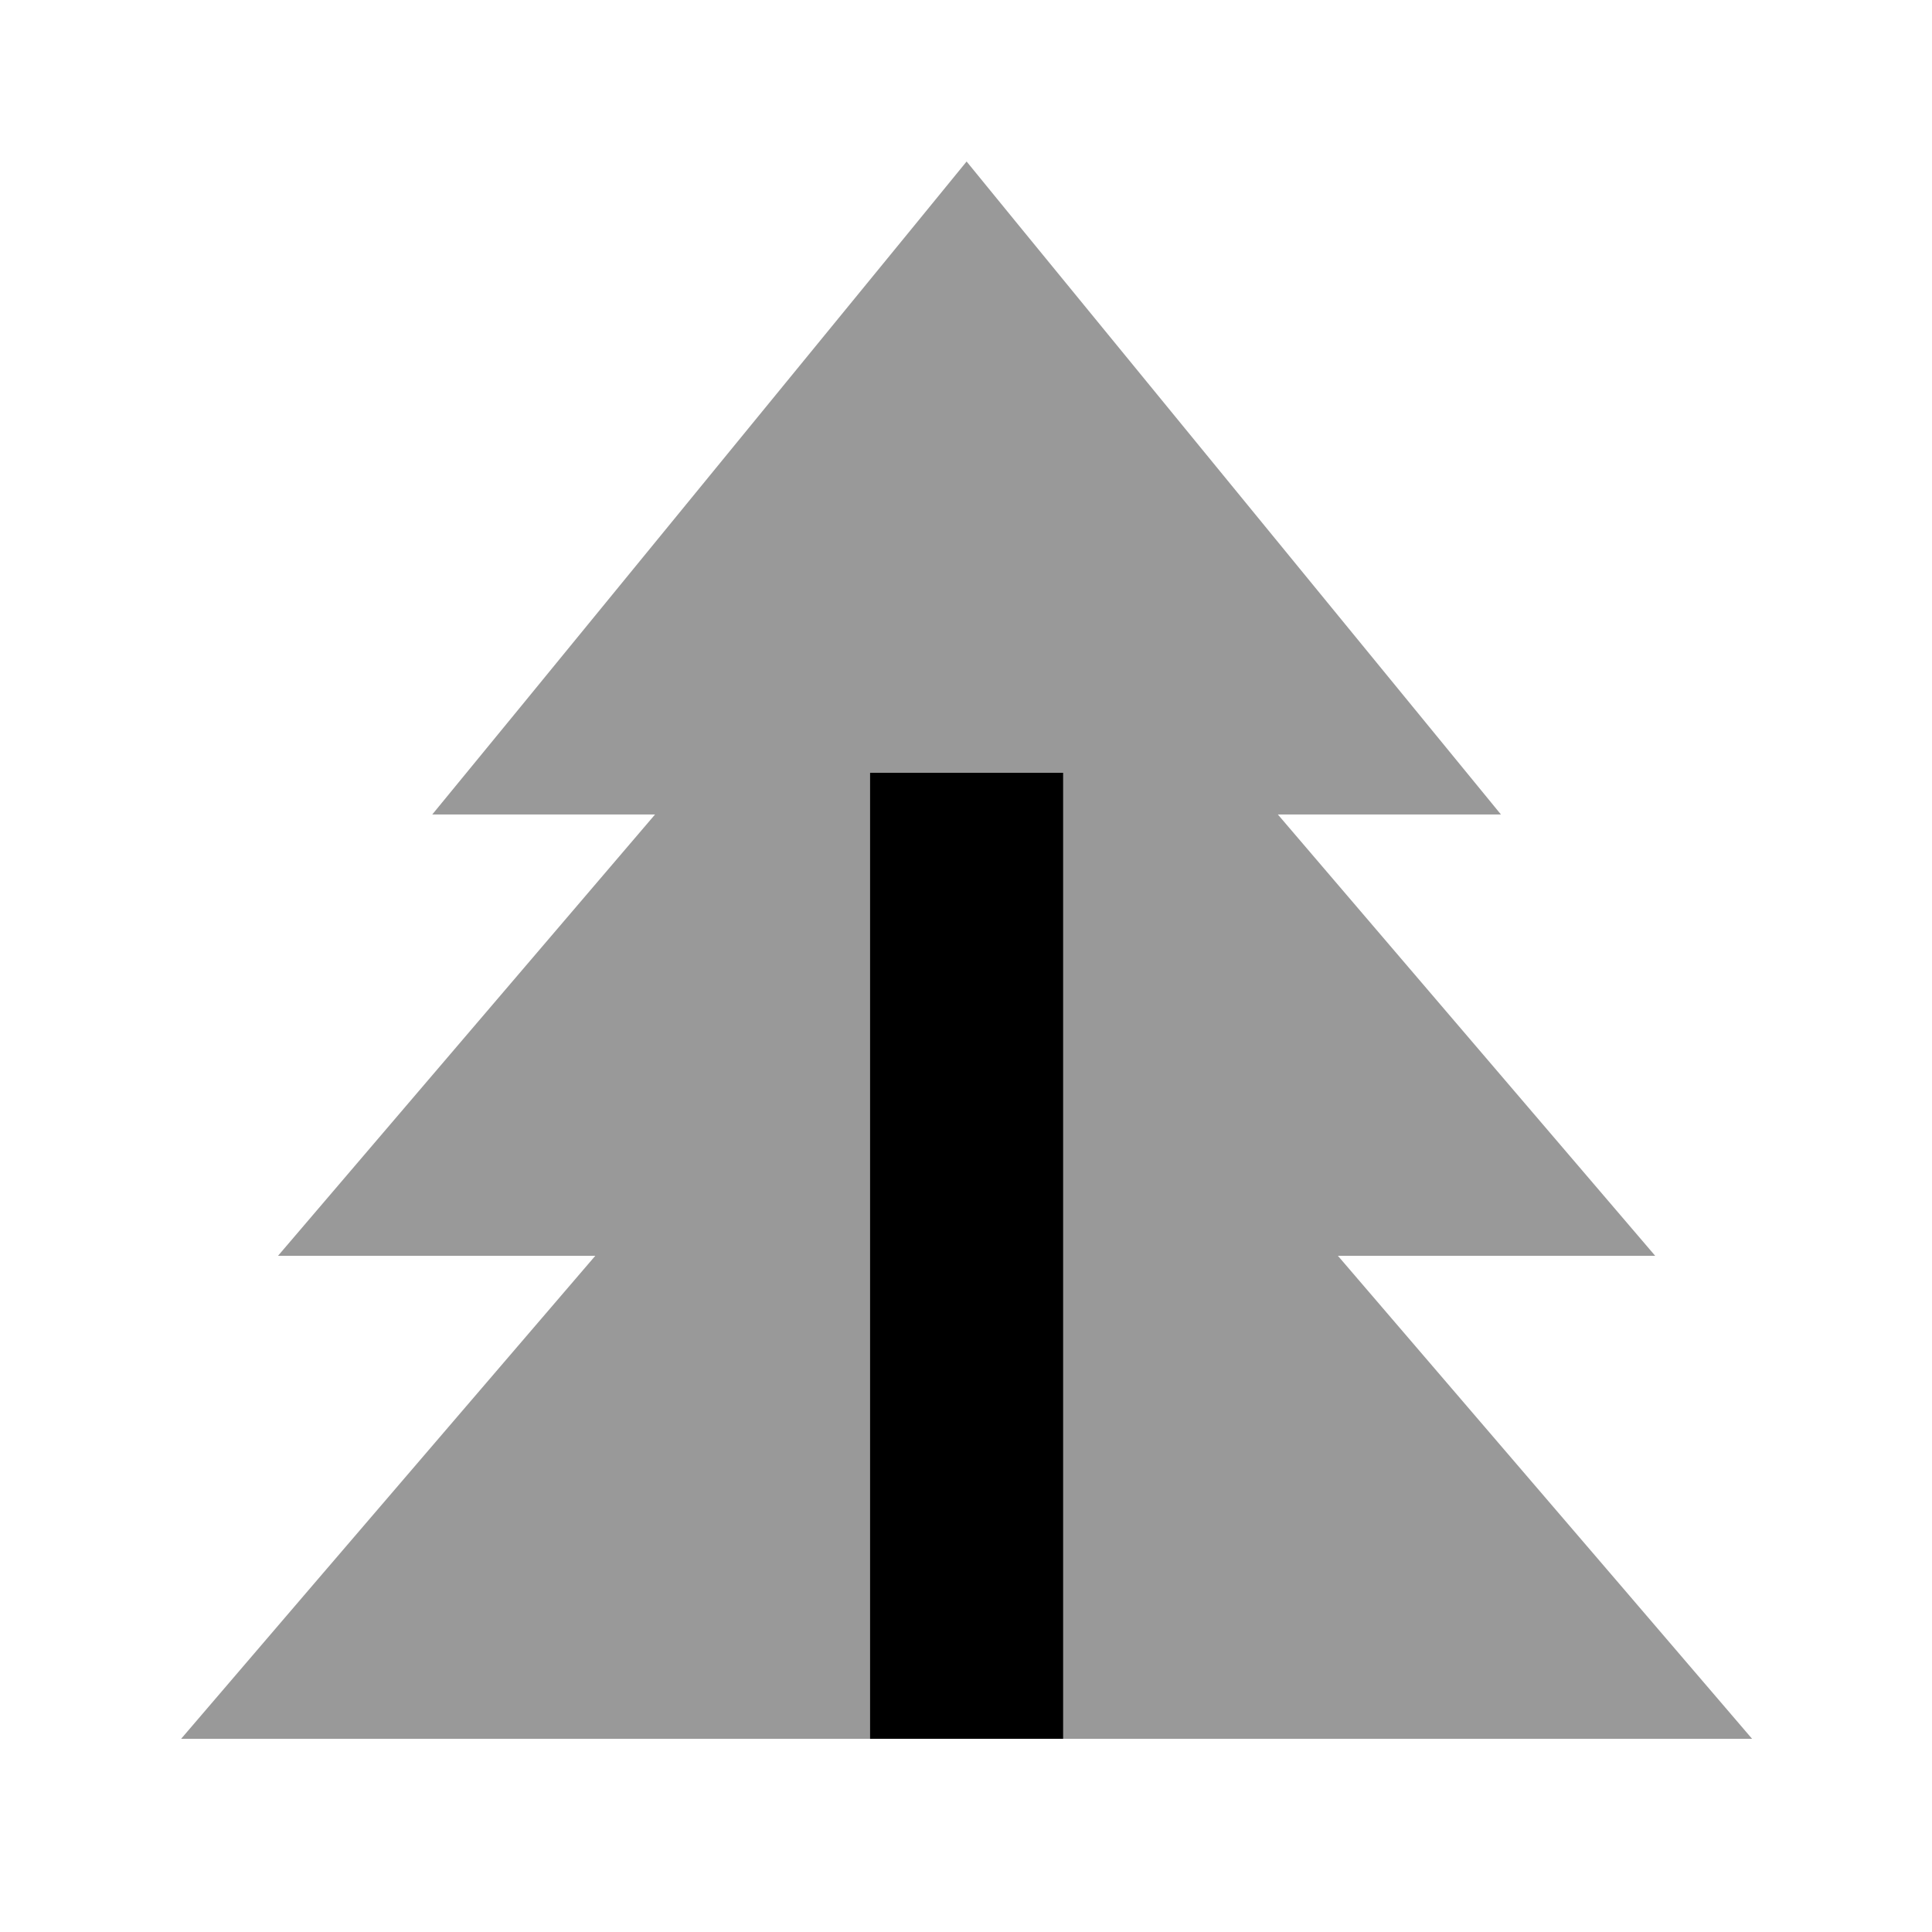 <svg xmlns="http://www.w3.org/2000/svg" viewBox="0 0 640 640"><!--! Font Awesome Pro 7.1.0 by @fontawesome - https://fontawesome.com License - https://fontawesome.com/license (Commercial License) Copyright 2025 Fonticons, Inc. --><path opacity=".4" fill="currentColor" d="M60 576L288.2 576L288.2 256L352.2 256L352.2 576L580.4 576C569.3 563 523.6 509.7 443.2 416L548.3 416C535.3 400.8 493.6 352 423.3 269.8L497.2 269.8C494.7 266.8 441.4 201.6 337.1 74.2L320.2 53.5L303.3 74.2L172.4 234.2L143.2 269.8L217 269.8C146.8 352 105.1 400.8 92.1 416L197.2 416C116.8 509.7 71.1 563 60 576z"/><path fill="currentColor" d="M352.2 576L288.2 576L288.2 256L352.2 256L352.2 576z"/></svg>